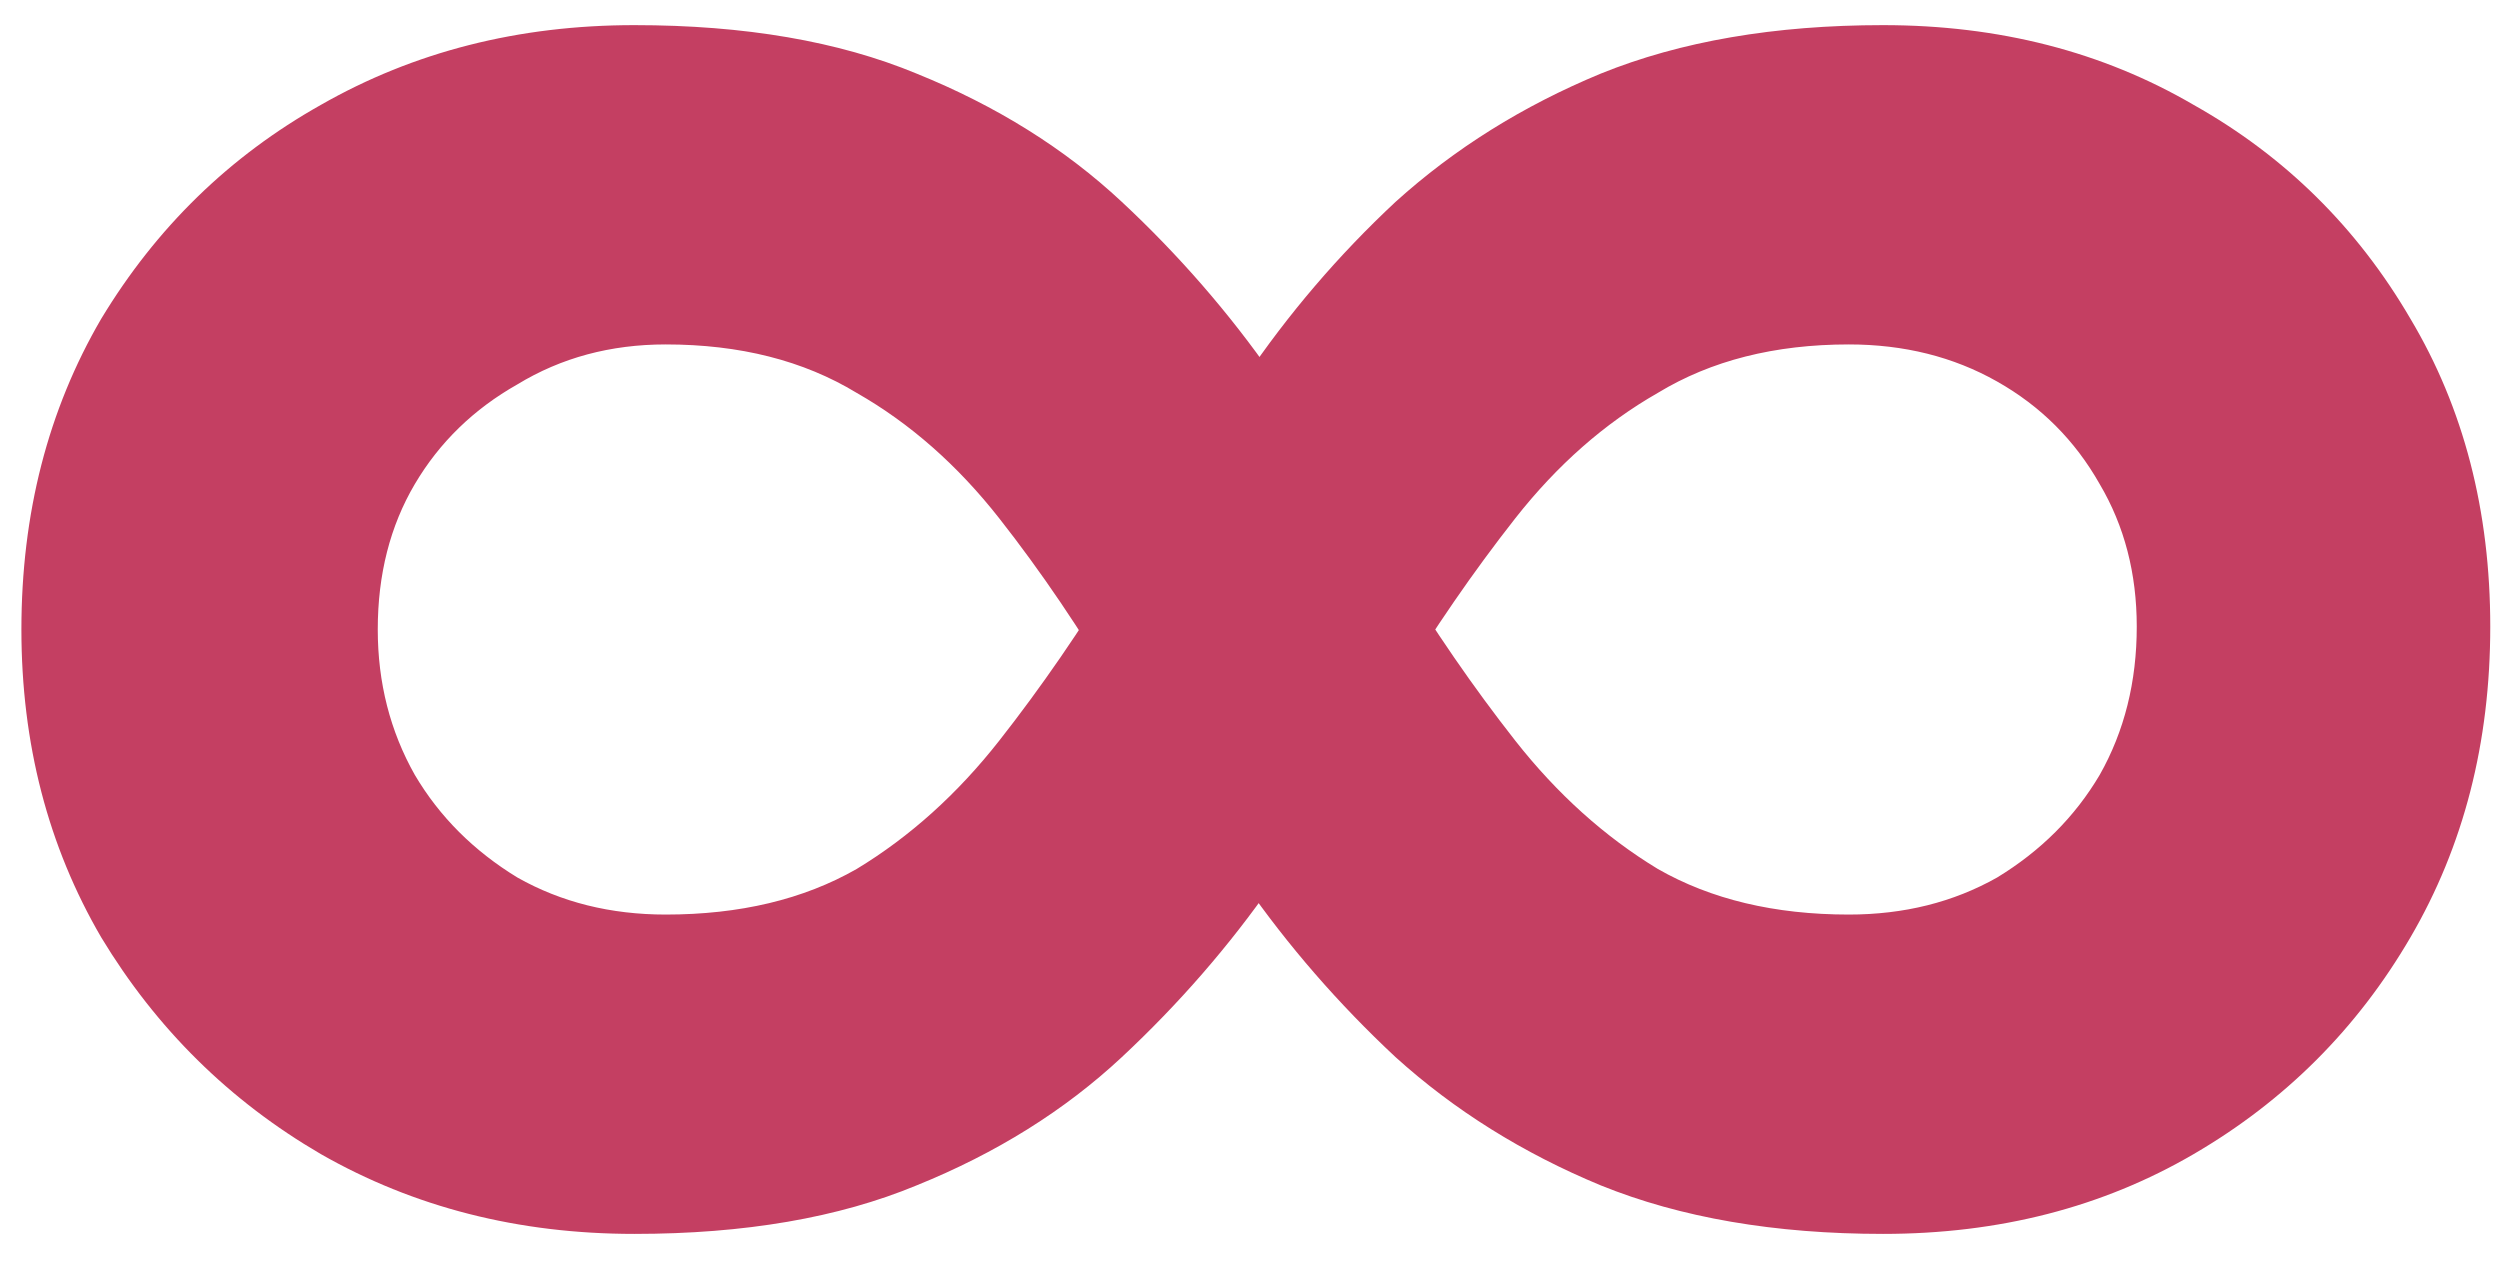<?xml version="1.0" encoding="UTF-8"?> <svg xmlns="http://www.w3.org/2000/svg" width="57" height="29" viewBox="0 0 57 29" fill="none"><path d="M42.933 28.133C40.463 28.133 38.318 27.764 36.498 27.027C34.721 26.291 33.161 25.316 31.818 24.102C30.518 22.889 29.37 21.567 28.373 20.137C27.377 18.707 26.423 17.277 25.513 15.848C24.646 14.374 23.736 13.031 22.783 11.818C21.83 10.604 20.747 9.651 19.533 8.958C18.32 8.221 16.868 7.853 15.178 7.853C13.921 7.853 12.795 8.156 11.798 8.763C10.802 9.326 10.021 10.084 9.458 11.037C8.895 11.991 8.613 13.096 8.613 14.352C8.613 15.566 8.895 16.671 9.458 17.668C10.021 18.621 10.802 19.401 11.798 20.008C12.795 20.571 13.921 20.852 15.178 20.852C16.868 20.852 18.32 20.506 19.533 19.812C20.747 19.076 21.83 18.101 22.783 16.887C23.736 15.674 24.646 14.352 25.513 12.922C26.423 11.492 27.377 10.062 28.373 8.633C29.37 7.159 30.518 5.816 31.818 4.603C33.161 3.389 34.721 2.414 36.498 1.678C38.318 0.941 40.463 0.573 42.933 0.573C45.577 0.573 47.938 1.179 50.018 2.393C52.098 3.563 53.745 5.188 54.958 7.268C56.172 9.304 56.778 11.644 56.778 14.287C56.778 16.931 56.172 19.293 54.958 21.372C53.745 23.453 52.098 25.099 50.018 26.312C47.938 27.526 45.577 28.133 42.933 28.133ZM14.463 28.133C11.82 28.133 9.437 27.526 7.313 26.312C5.233 25.099 3.565 23.453 2.308 21.372C1.095 19.293 0.488 16.953 0.488 14.352C0.488 11.709 1.095 9.348 2.308 7.268C3.565 5.188 5.233 3.563 7.313 2.393C9.437 1.179 11.82 0.573 14.463 0.573C16.977 0.573 19.122 0.941 20.898 1.678C22.718 2.414 24.278 3.389 25.578 4.603C26.878 5.816 28.026 7.138 29.023 8.568C30.02 9.998 30.951 11.449 31.818 12.922C32.685 14.352 33.595 15.674 34.548 16.887C35.502 18.101 36.585 19.076 37.798 19.812C39.011 20.506 40.463 20.852 42.153 20.852C43.41 20.852 44.536 20.571 45.533 20.008C46.53 19.401 47.31 18.621 47.873 17.668C48.437 16.671 48.718 15.544 48.718 14.287C48.718 13.074 48.437 11.991 47.873 11.037C47.31 10.041 46.53 9.261 45.533 8.698C44.536 8.134 43.41 7.853 42.153 7.853C40.463 7.853 39.011 8.221 37.798 8.958C36.585 9.651 35.502 10.604 34.548 11.818C33.595 13.031 32.685 14.352 31.818 15.783C30.951 17.212 30.02 18.664 29.023 20.137C28.026 21.567 26.878 22.889 25.578 24.102C24.278 25.316 22.718 26.291 20.898 27.027C19.122 27.764 16.977 28.133 14.463 28.133Z" fill="#C43F62"></path></svg> 